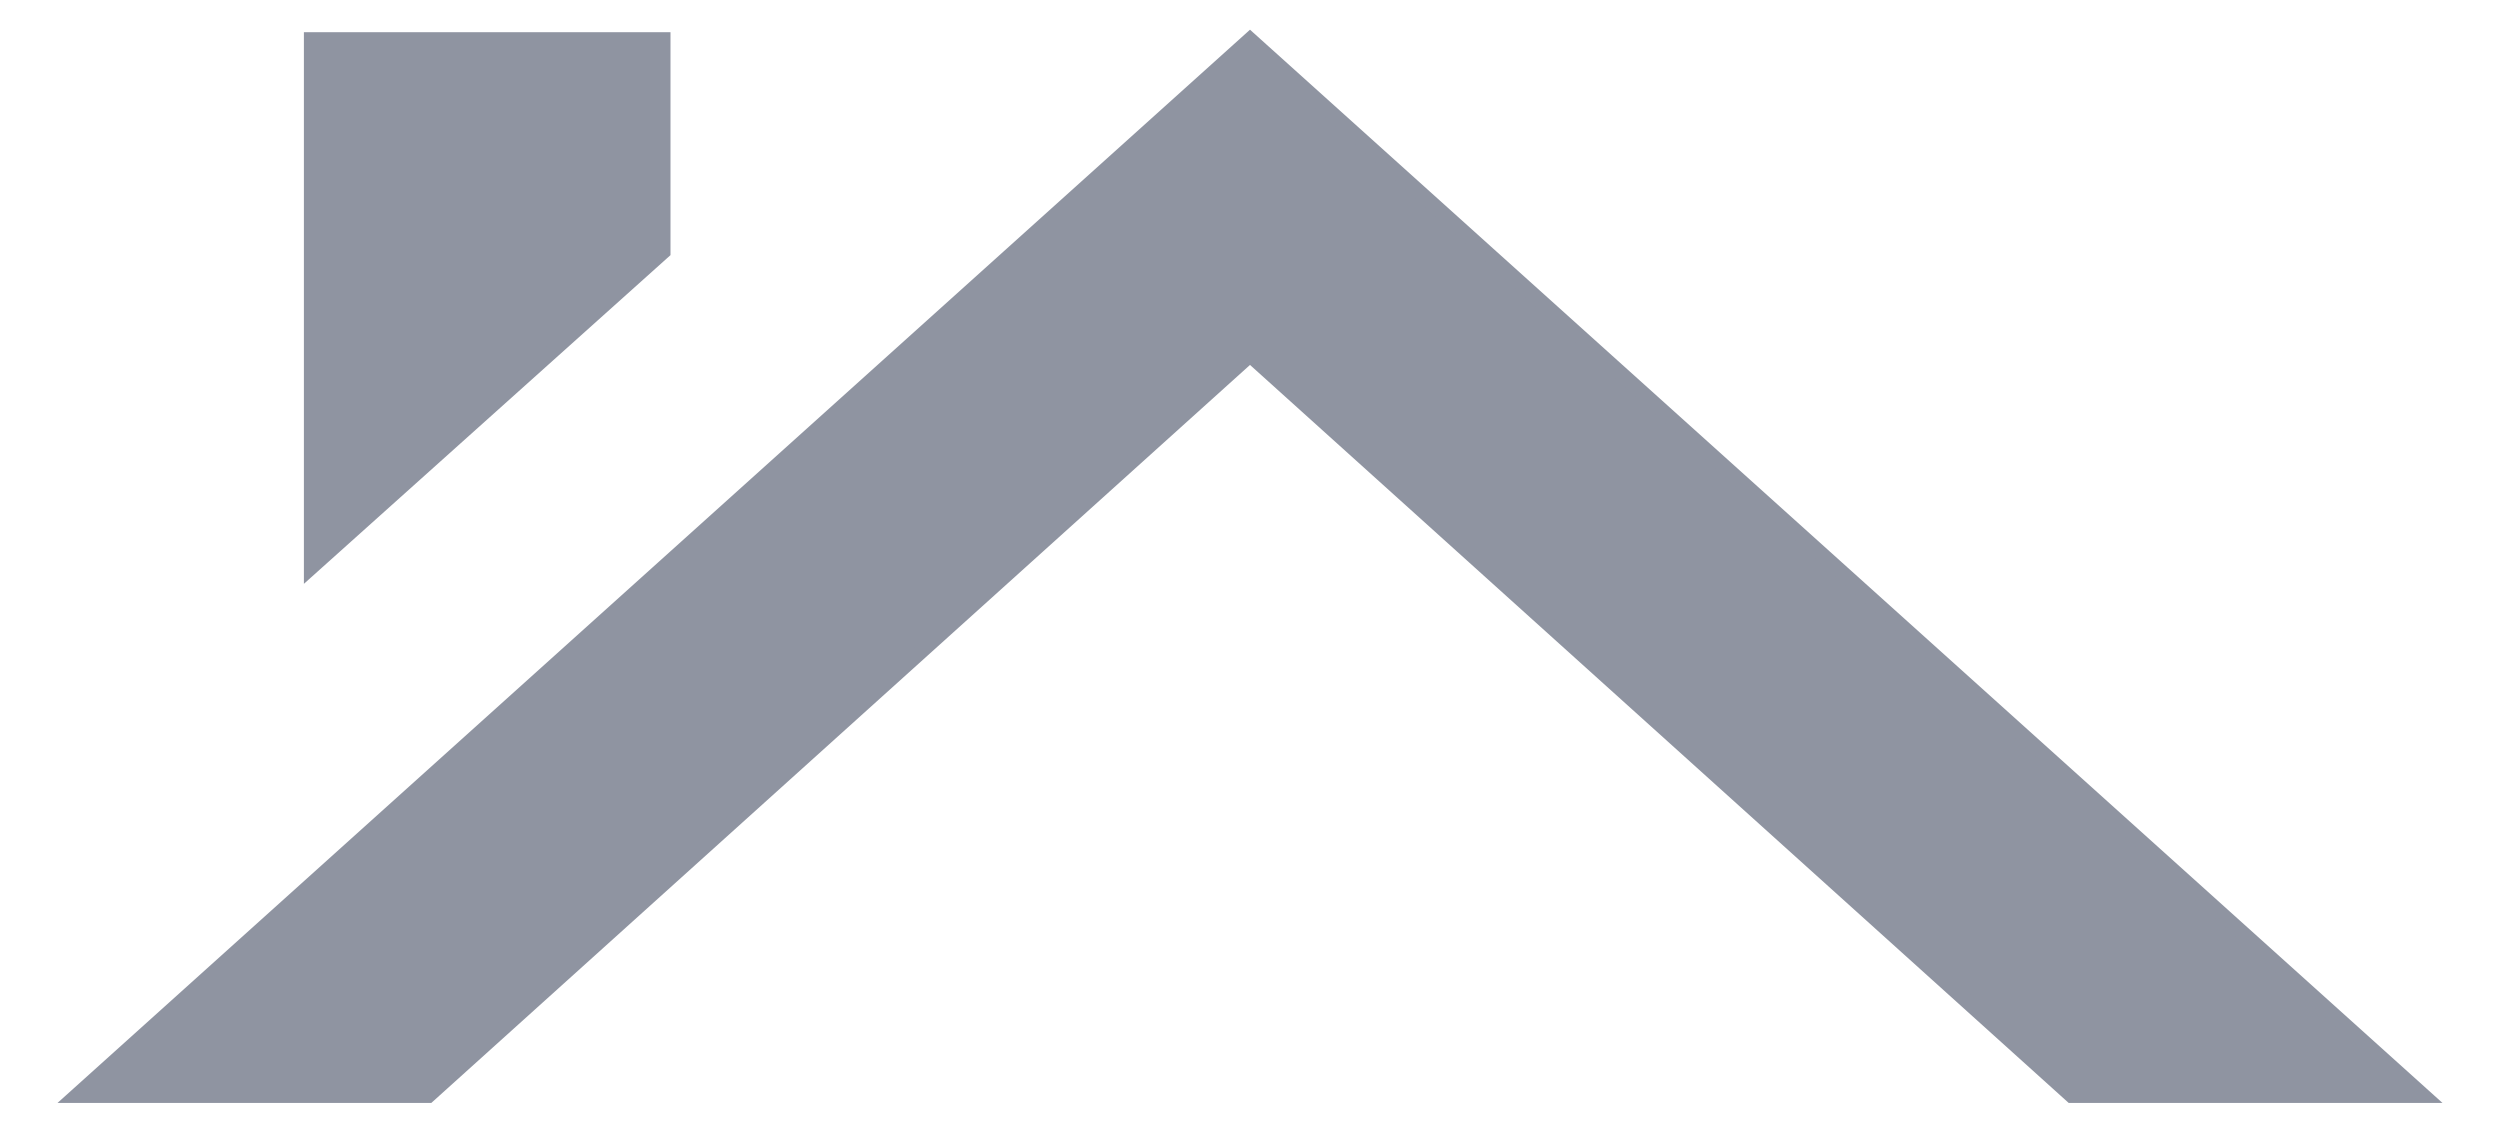 <?xml version="1.0" encoding="UTF-8"?> <svg xmlns="http://www.w3.org/2000/svg" width="86" height="39" viewBox="0 0 86 39" fill="none"> <path d="M71.259 37.691H83.37L43 1.358L2.63 37.691H14.741L43 12.217L71.259 37.691ZM22.815 8.665V1.358H10.704V19.524L22.815 8.665Z" fill="#8F94A1" stroke="#8F94A1" stroke-width="0.5"></path> </svg> 